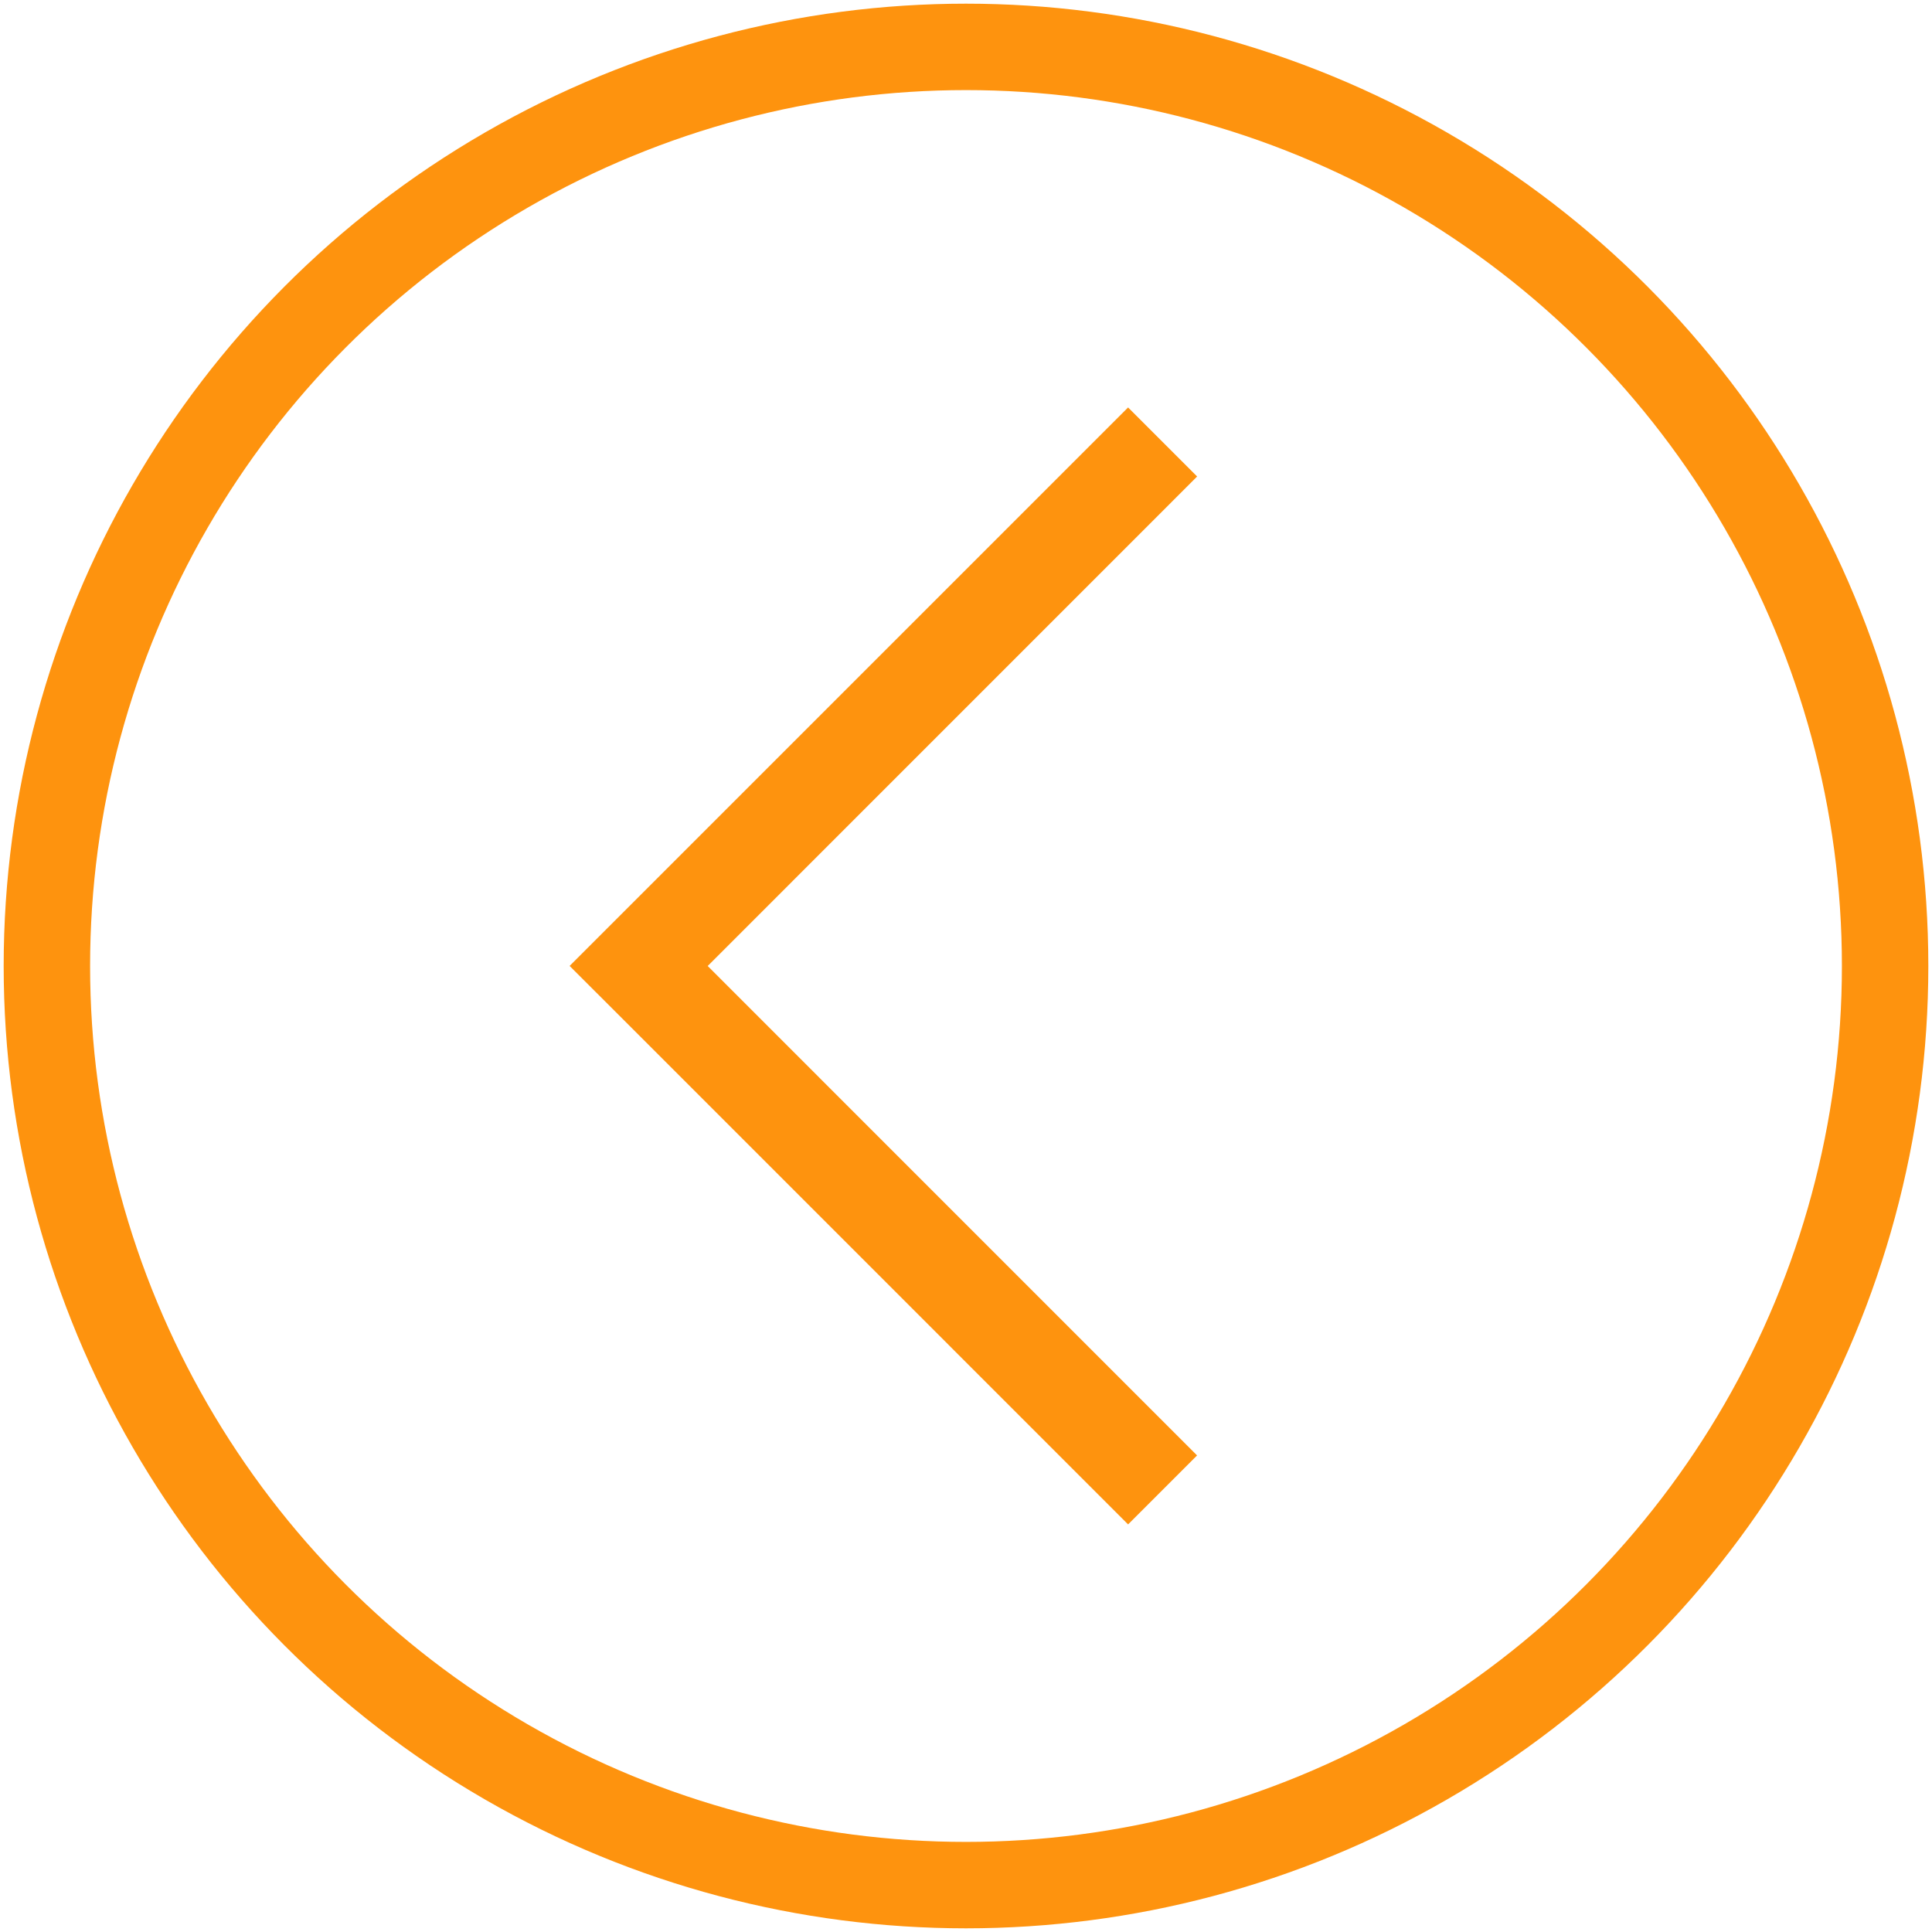 <?xml version="1.0" encoding="utf-8"?>
<!-- Generator: Adobe Illustrator 15.1.0, SVG Export Plug-In . SVG Version: 6.00 Build 0)  -->
<!DOCTYPE svg PUBLIC "-//W3C//DTD SVG 1.1//EN" "http://www.w3.org/Graphics/SVG/1.1/DTD/svg11.dtd">
<svg version="1.1" id="Layer_1" xmlns="http://www.w3.org/2000/svg" xmlns:xlink="http://www.w3.org/1999/xlink" x="0px" y="0px"
	 width="30px" height="30px" viewBox="0 0 30 30" enable-background="new 0 0 30 30" xml:space="preserve">
<polygon fill="#FE930E" points="17.517,6.327 9.916,13.928 8.845,14.999 9.918,16.071 17.517,23.671 18.588,22.6 10.989,15 
	18.589,7.399 "/>
<circle fill="none" stroke="#FE930E" stroke-width="1.342" stroke-miterlimit="10" cx="15" cy="15" r="14.272"/>
</svg>
